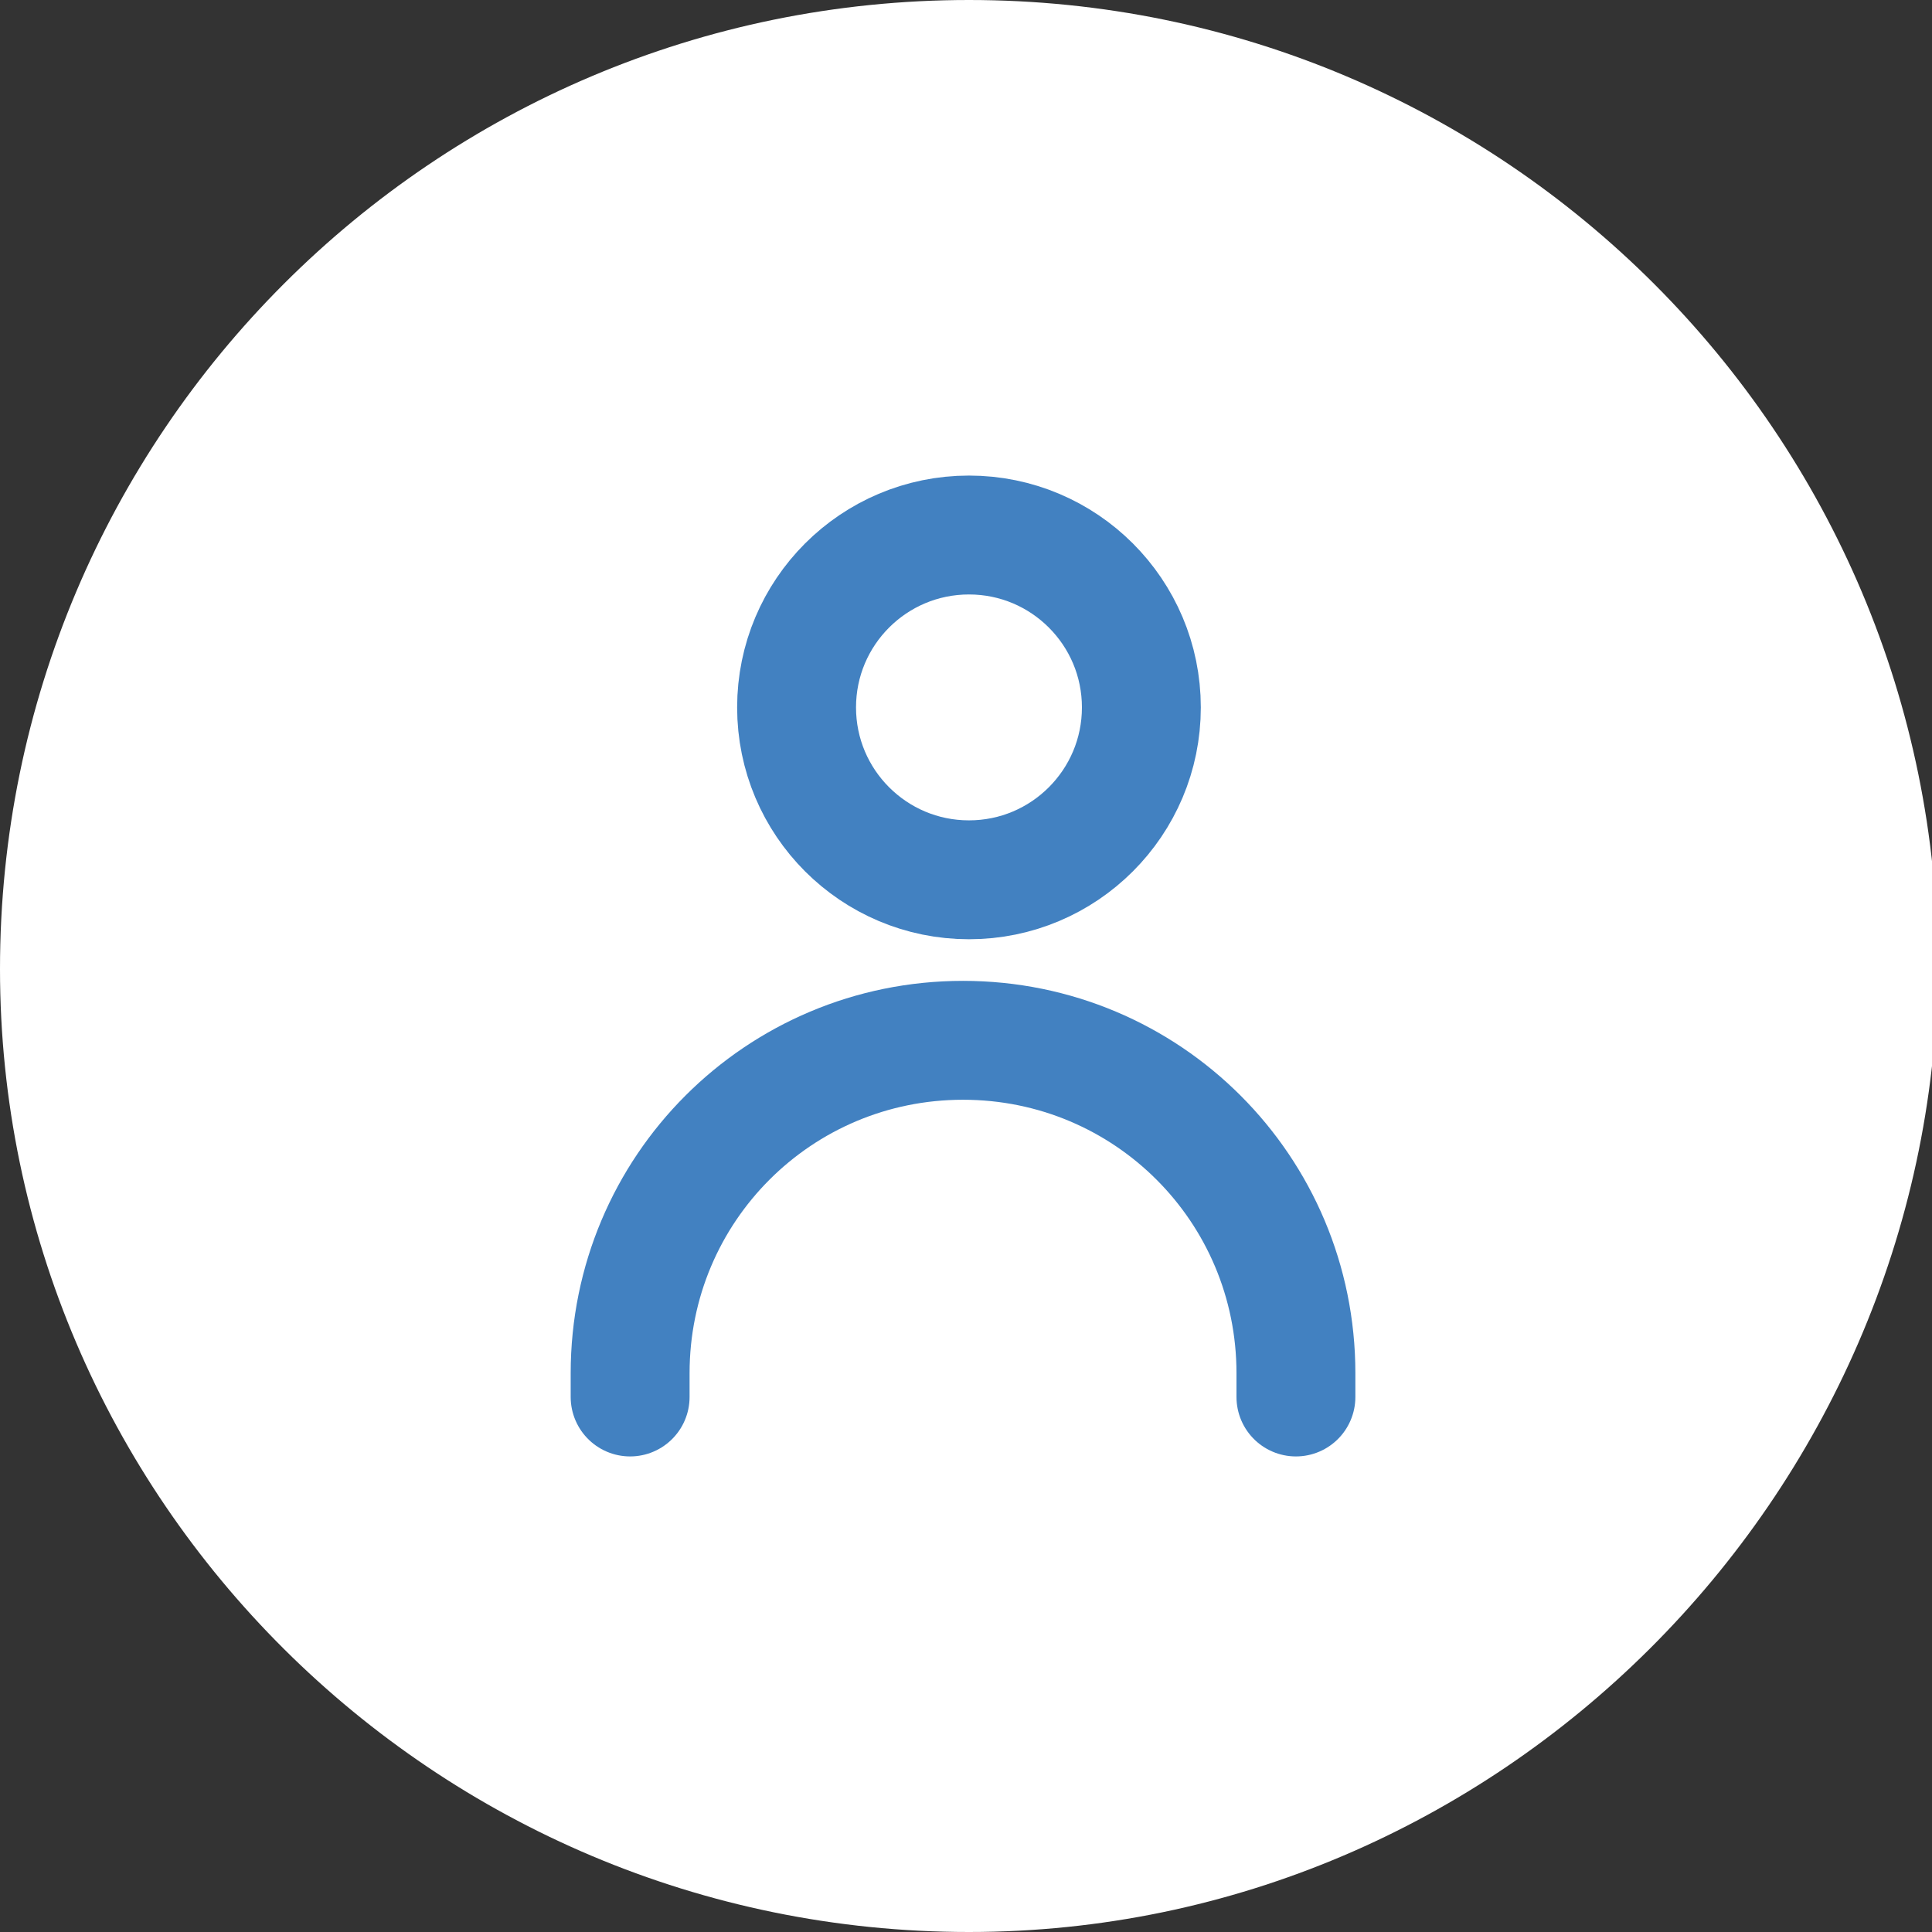 <?xml version="1.0" encoding="utf-8"?>
<!-- Generator: Adobe Illustrator 24.0.1, SVG Export Plug-In . SVG Version: 6.00 Build 0)  -->
<svg version="1.1" id="Layer_1" xmlns="http://www.w3.org/2000/svg" xmlns:xlink="http://www.w3.org/1999/xlink" x="0px" y="0px"
	 viewBox="0 0 32.5 32.5" style="enable-background:new 0 0 32.5 32.5;" xml:space="preserve">
<rect x="0" y="0" width="32.5" height="32.5" fill="#333333" stroke="none"/>
<style type="text/css">
	.st0{fill:#FFFFFF;}
	.st1{fill:none;stroke:#4281C1;stroke-width:2;stroke-linecap:round;stroke-linejoin:round;stroke-miterlimit:10;}
	.st2{fill:none;stroke:#4281C1;stroke-width:2;stroke-linejoin:round;stroke-miterlimit:10;}
</style>
<path class="st0" d="M16.3,32.5L16.3,32.5C7.3,32.5,0,25.2,0,16.3v0C0,7.3,7.3,0,16.3,0h0c9,0,16.3,7.3,16.3,16.3v0
	C32.5,25.2,25.2,32.5,16.3,32.5z"/>
<g>
	<path class="st1" d="M21.8,23.5v-0.4c0-3.1-2.5-5.6-5.6-5.6h0c-3.1,0-5.6,2.5-5.6,5.6v0.4"/>
	<circle class="st1" cx="16.3" cy="11.9" r="2.9"/>
</g>
</svg>
